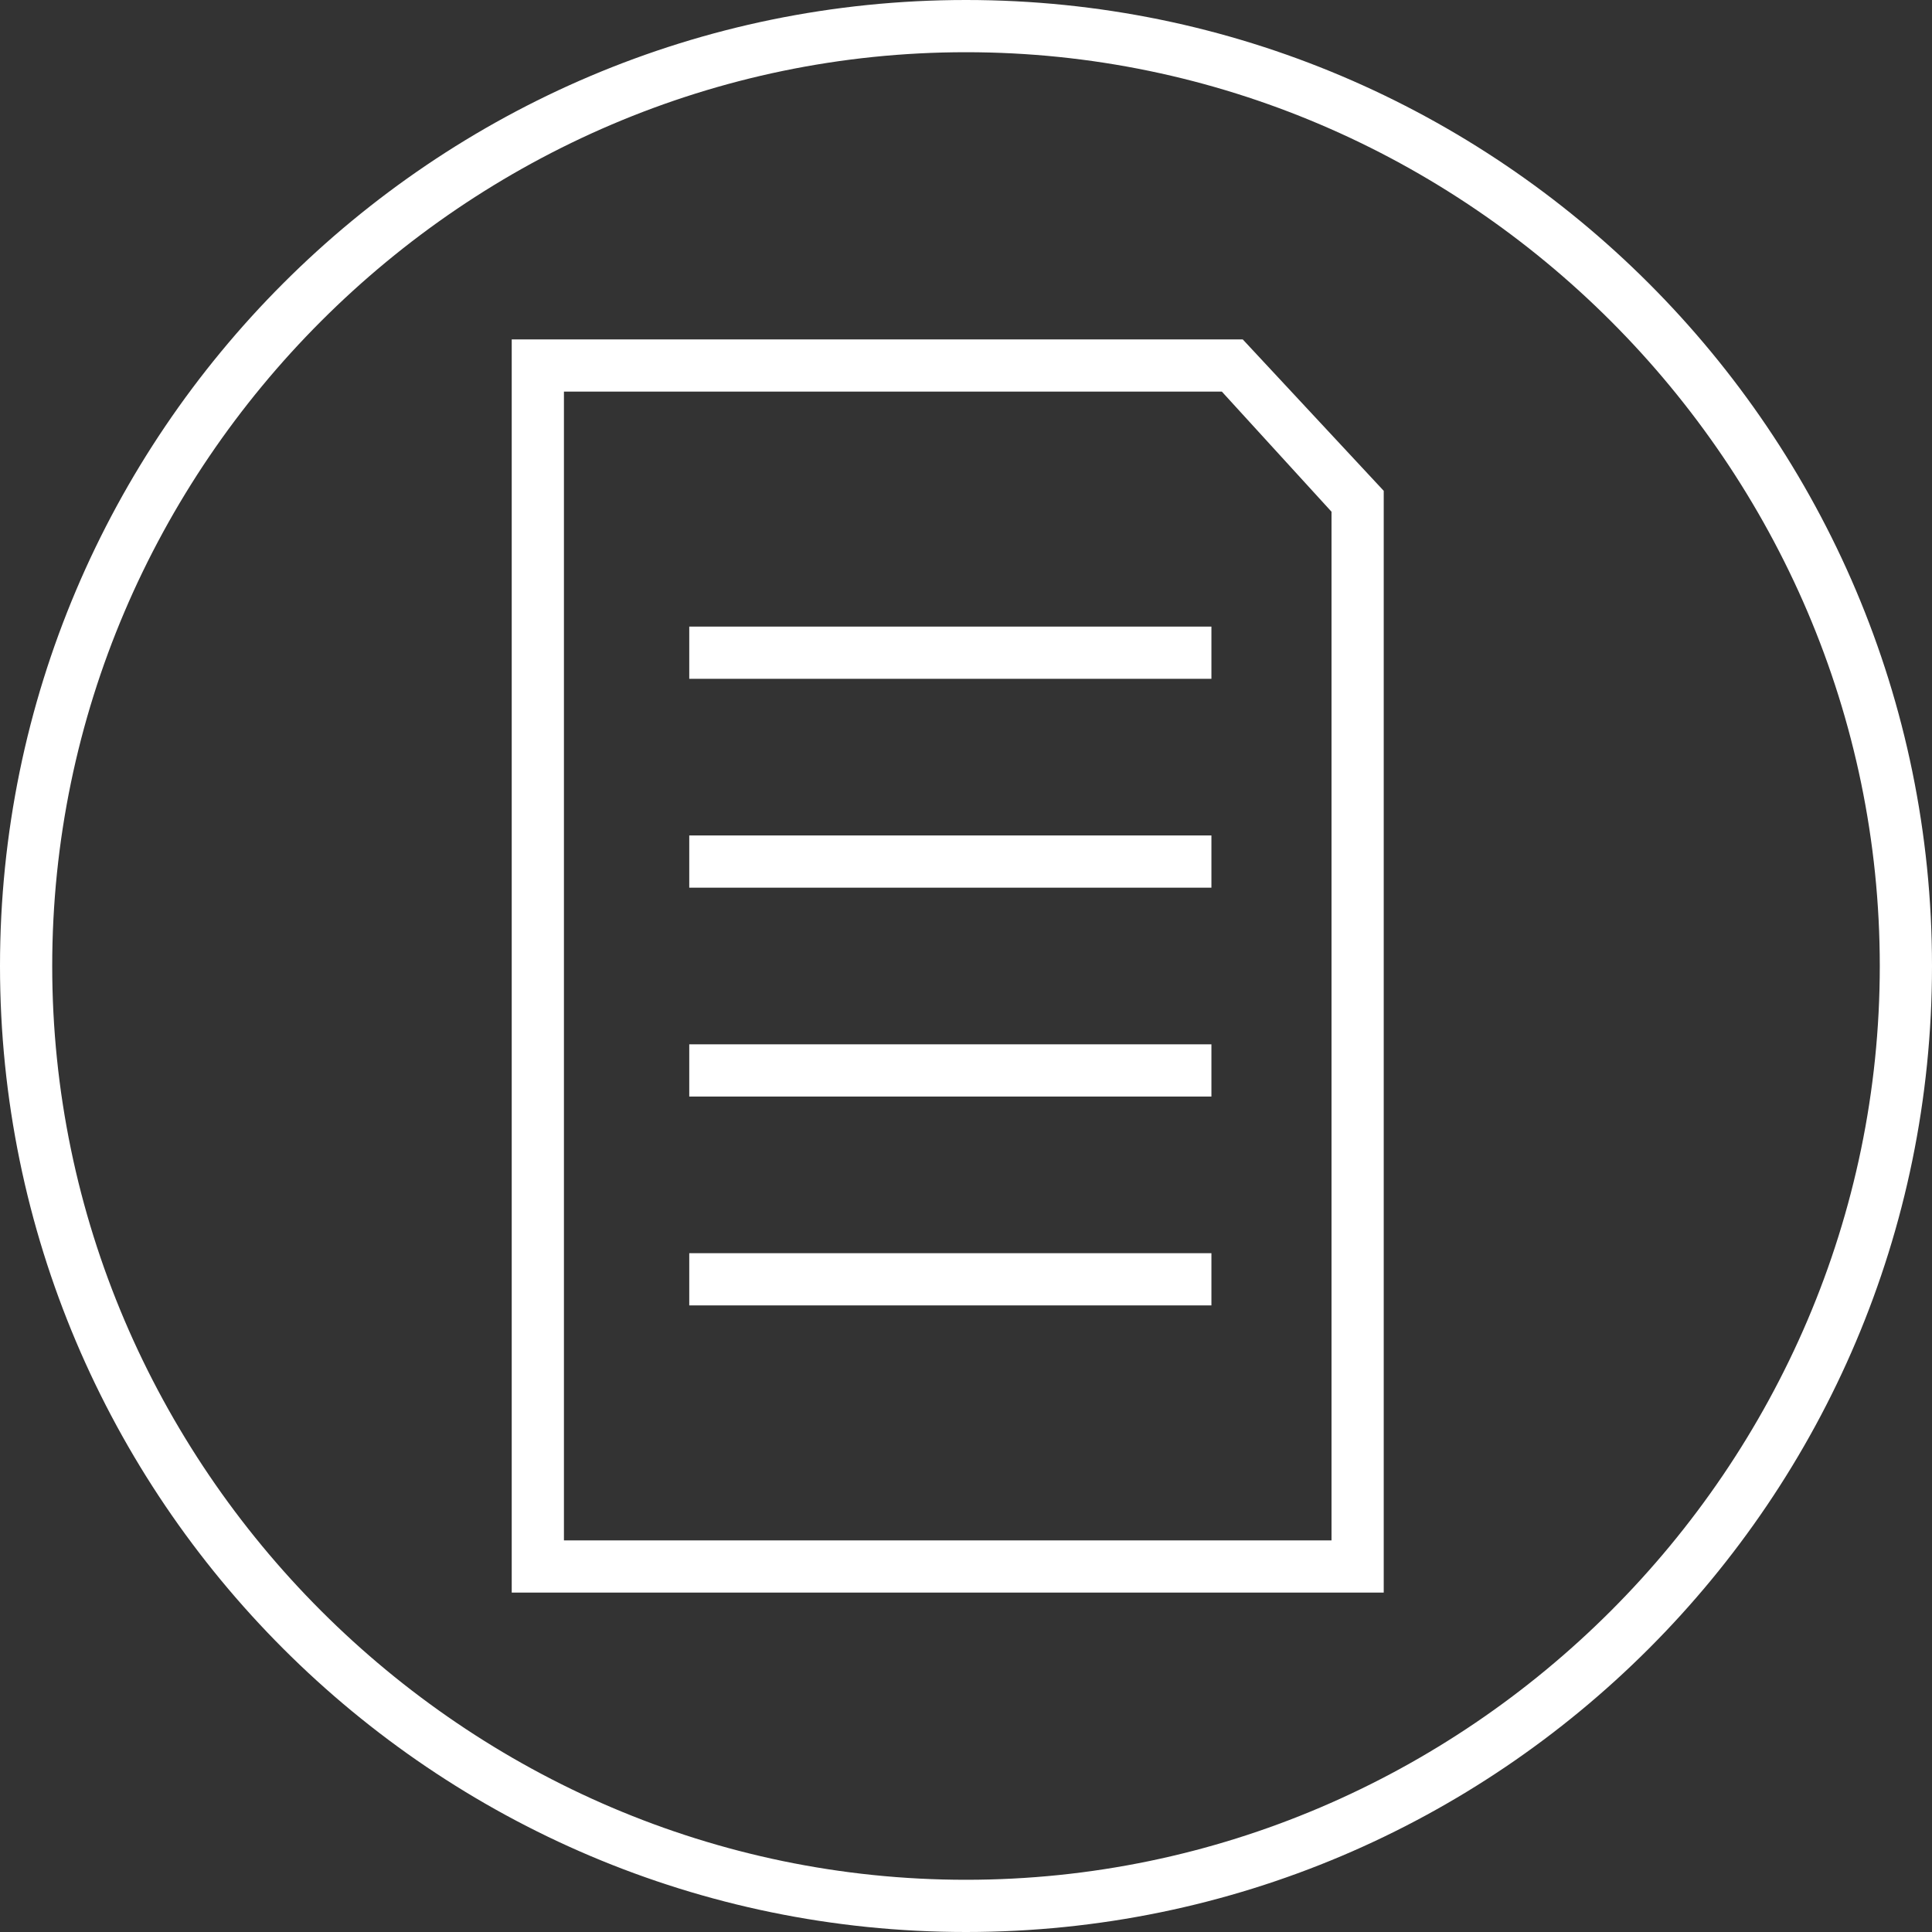 <?xml version="1.0" encoding="utf-8"?>
<!-- Generator: Adobe Illustrator 24.3.0, SVG Export Plug-In . SVG Version: 6.00 Build 0)  -->
<svg version="1.1" id="devis_48h" xmlns="http://www.w3.org/2000/svg" xmlns:xlink="http://www.w3.org/1999/xlink" x="0px" y="0px"
	 viewBox="0 0 37 37" enable-background="new 0 0 37 37" xml:space="preserve">
<rect x="0" y="0" width="37" height="37" fill="#333333" stroke="none"/>
<g>
	<g>
		<path fill="#FFFFFF" d="M18.5,0C8.3,0,0,8.3,0,18.5S8.3,37,18.5,37S37,28.7,37,18.5S28.7,0,18.5,0z M18.5,36C8.9,36,1,28.1,1,18.5
			S8.9,1,18.5,1S36,8.9,36,18.5S28.1,36,18.5,36z"/>
	</g>
</g>
<g>
	<path fill="#FFFFFF" d="M26.5,30.5H9.8v-24h14l2.7,2.9V30.5z M10.8,29.5h14.7V9.8l-2.1-2.3H10.8V29.5z"/>
</g>
<g>
	<rect x="13.2" y="12" fill="#FFFFFF" width="10" height="1"/>
</g>
<g>
	<rect x="13.2" y="16" fill="#FFFFFF" width="10" height="1"/>
</g>
<g>
	<rect x="13.2" y="20" fill="#FFFFFF" width="10" height="1"/>
</g>
<g>
	<rect x="13.2" y="24" fill="#FFFFFF" width="10" height="1"/>
</g>
</svg>
